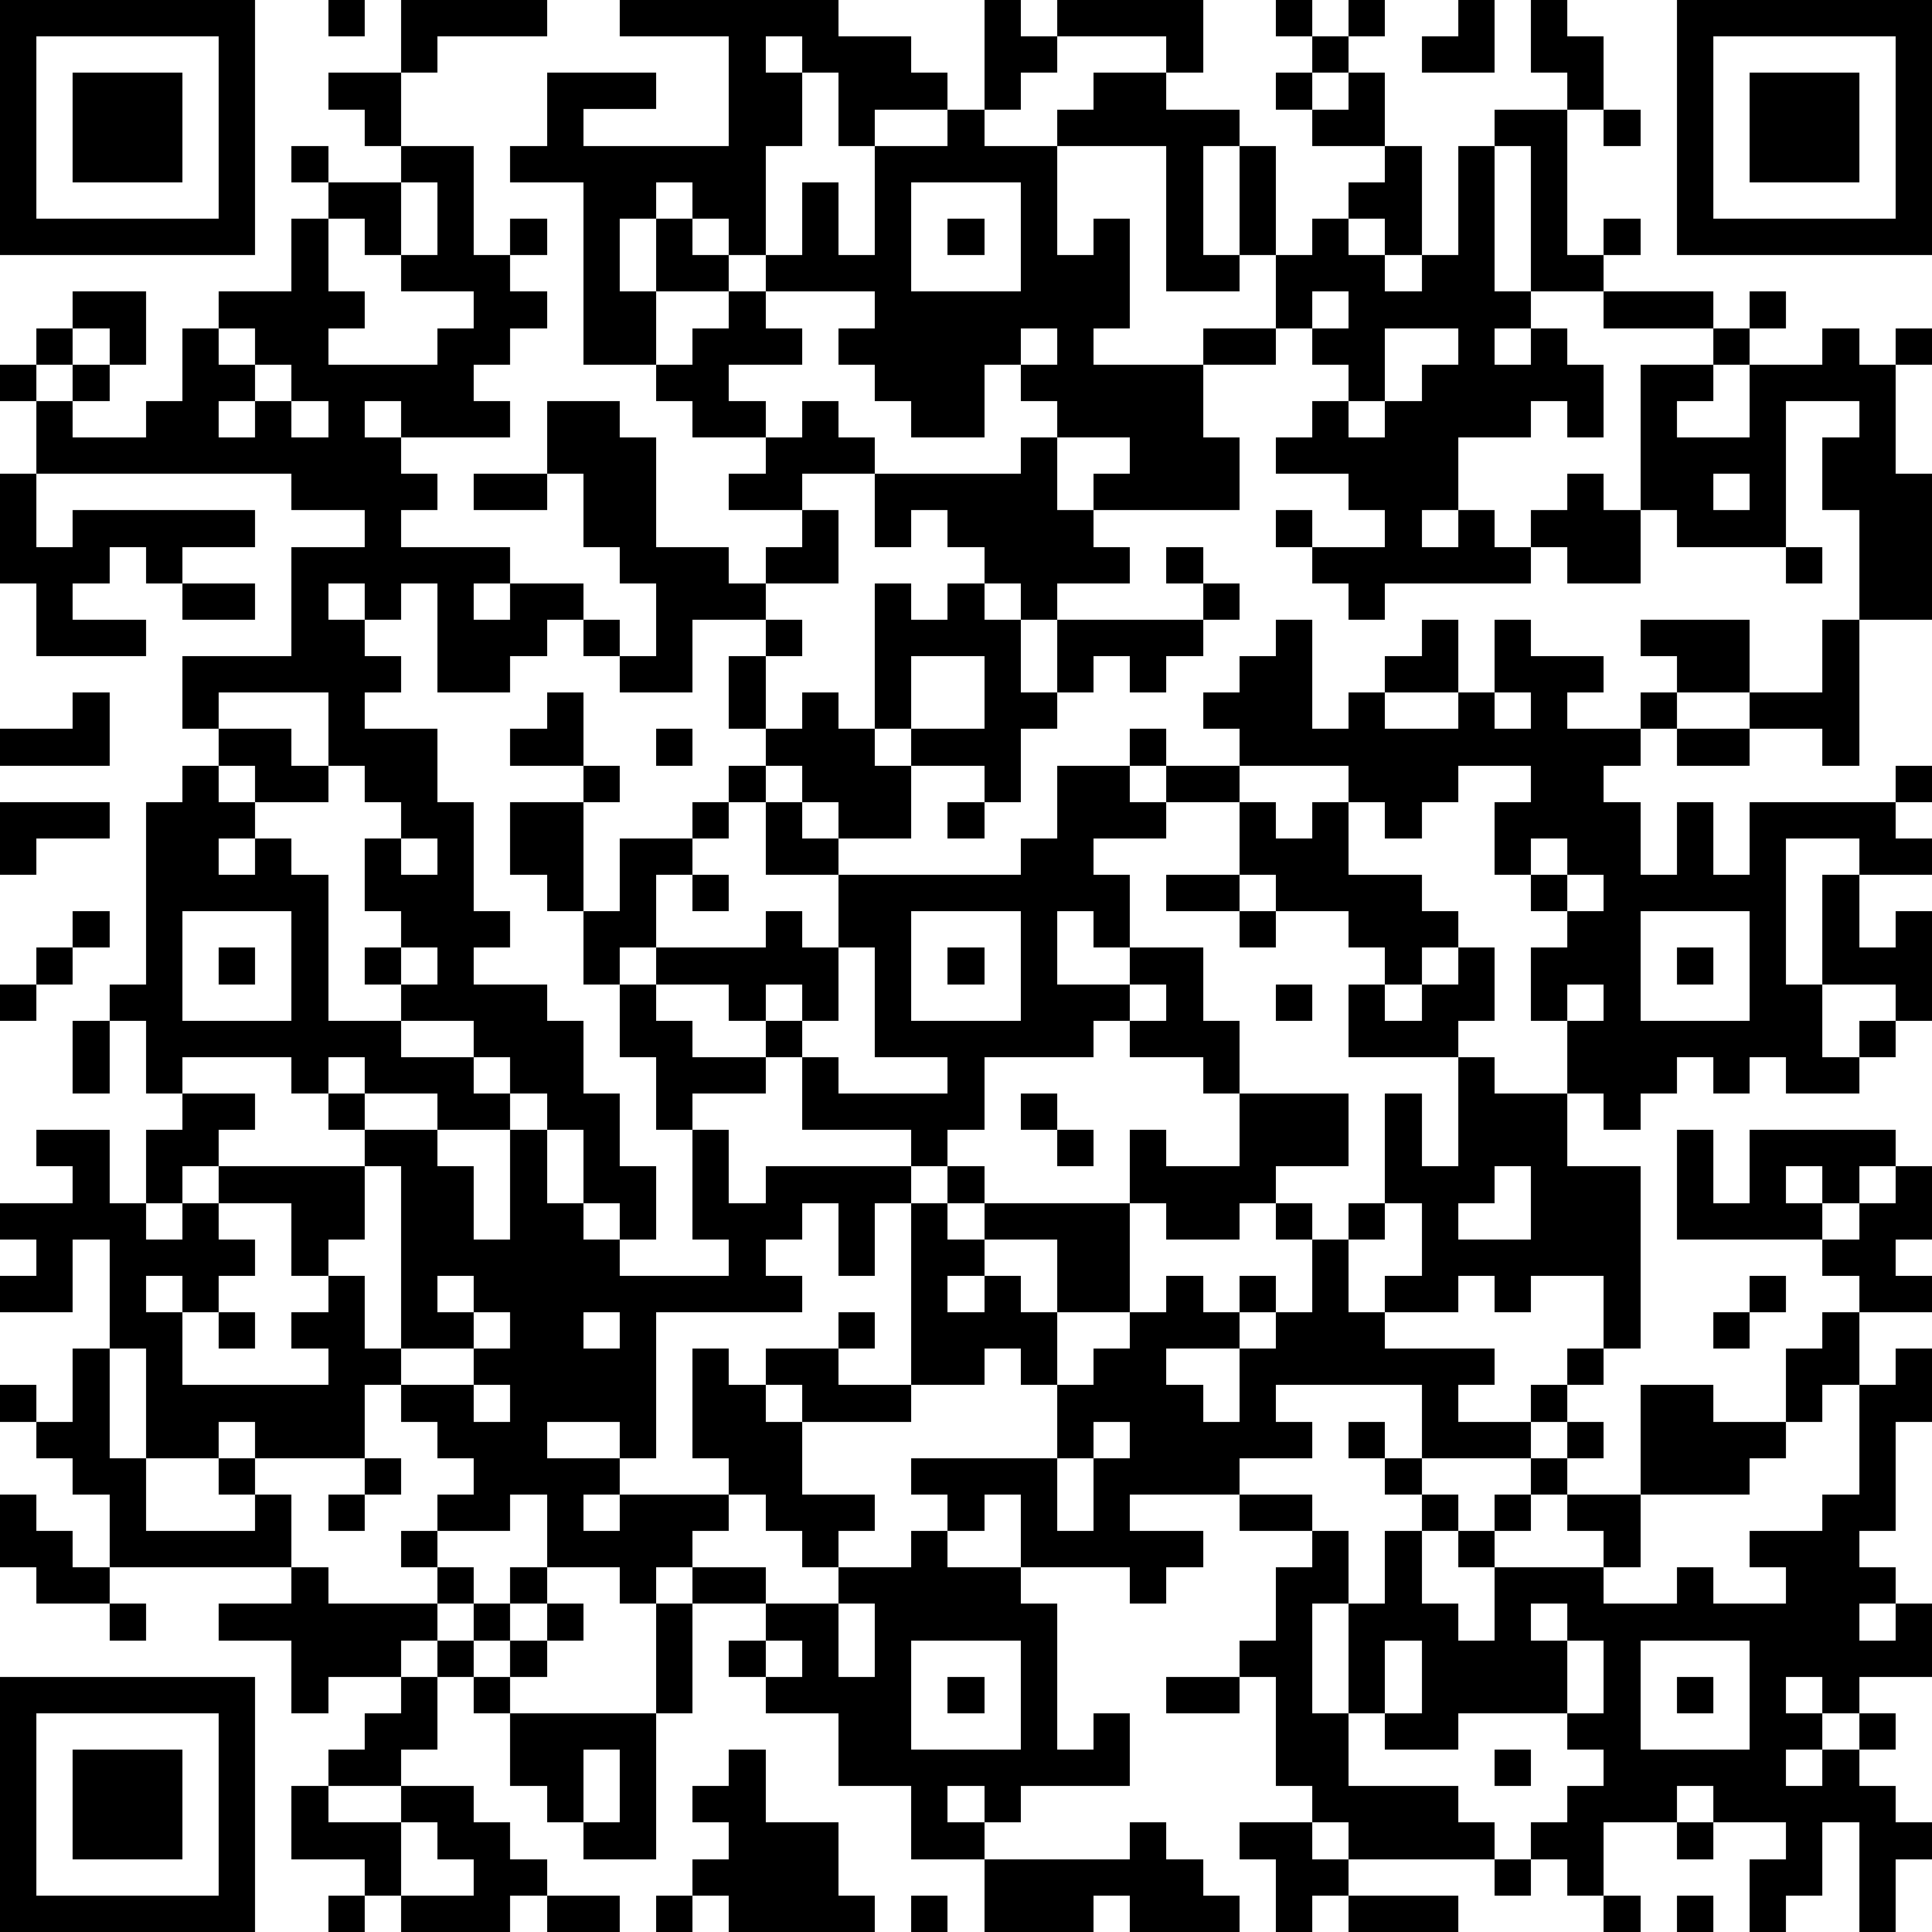 <?xml version="1.0" standalone="yes"?><svg version="1.1" xmlns="http://www.w3.org/2000/svg" xmlns:xlink="http://www.w3.org/1999/xlink" xmlns:ev="http://www.w3.org/2001/xml-events" width="212" height="212" shape-rendering="crispEdges"><path d="M0 0h7v7h-7zM9 0h1v1h-1zM11 0h4v1h-3v1h-1zM17 0h6v1h2v1h1v1h-2v1h-1v-2h-1v-1h-1v1h1v2h-1v3h-1v-1h-1v-1h-1v1h-1v2h1v-2h1v1h1v1h-2v2h-2v-5h-2v-1h1v-2h3v1h-2v1h4v-3h-3zM27 0h1v1h1v-1h4v2h-1v-1h-3v1h-1v1h-1zM35 0h1v1h-1zM37 0h1v1h-1zM40 0h1v2h-2v-1h1zM42 0h1v1h1v2h-1v-1h-1zM46 0h7v7h-7zM1 1v5h5v-5zM36 1h1v1h-1zM47 1v5h5v-5zM2 2h3v3h-3zM9 2h2v2h-1v-1h-1zM30 2h2v1h2v1h-1v3h1v-3h1v3h-1v1h-2v-4h-3v-1h1zM35 2h1v1h-1zM37 2h1v2h-2v-1h1zM48 2h3v3h-3zM26 3h1v1h2v3h1v-1h1v3h-1v1h3v-1h2v-2h1v-1h1v-1h1v-1h1v3h-1v-1h-1v1h1v1h1v-1h1v-3h1v-1h2v4h1v-1h1v1h-1v1h-2v-4h-1v4h1v1h-1v1h1v-1h1v1h1v2h-1v-1h-1v1h-2v2h-1v1h1v-1h1v1h1v-1h1v-1h1v1h1v-4h2v-1h-3v-1h3v1h1v-1h1v1h-1v1h-1v1h-1v1h2v-2h2v-1h1v1h1v-1h1v1h-1v3h1v4h-2v-3h-1v-2h1v-1h-2v4h-3v-1h-1v2h-2v-1h-1v1h-4v1h-1v-1h-1v-1h-1v-1h1v1h2v-1h-1v-1h-2v-1h1v-1h1v-1h-1v-1h-1v1h-2v2h1v2h-4v-1h1v-1h-2v-1h-1v-1h-1v2h-2v-1h-1v-1h-1v-1h1v-1h-3v-1h1v-2h1v2h1v-3h2zM44 3h1v1h-1zM8 4h1v1h-1zM11 4h2v3h1v-1h1v1h-1v1h1v1h-1v1h-1v1h1v1h-3v-1h-1v1h1v1h1v1h-1v1h3v1h-1v1h1v-1h2v1h-1v1h-1v1h-2v-3h-1v1h-1v-1h-1v1h1v1h1v1h-1v1h2v2h1v3h1v1h-1v1h2v1h1v2h1v2h1v2h-1v-1h-1v-2h-1v-1h-1v-1h-1v-1h-2v-1h-1v-1h1v-1h-1v-2h1v-1h-1v-1h-1v-2h-3v1h-1v-2h3v-3h2v-1h-2v-1h-7v-2h-1v-1h1v-1h1v-1h2v2h-1v-1h-1v1h-1v1h1v-1h1v1h-1v1h2v-1h1v-2h1v-1h2v-2h1v-1h2zM11 5v2h-1v-1h-1v2h1v1h-1v1h3v-1h1v-1h-2v-1h1v-2zM25 5v3h3v-3zM26 6h1v1h-1zM20 8h1v1h1v1h-2v1h1v1h-2v-1h-1v-1h1v-1h1zM36 8v1h1v-1zM6 9v1h1v-1zM28 9v1h1v-1zM38 9v2h-1v1h1v-1h1v-1h1v-1zM7 10v1h-1v1h1v-1h1v-1zM8 11v1h1v-1zM15 11h2v1h1v3h2v1h1v-1h1v-1h-2v-1h1v-1h1v-1h1v1h1v1h-2v1h1v2h-2v1h-2v2h-2v-1h-1v-1h1v1h1v-2h-1v-1h-1v-2h-1zM28 12h1v2h1v1h1v1h-2v1h-1v-1h-1v-1h-1v-1h-1v1h-1v-2h4zM0 13h1v2h1v-1h5v1h-2v1h-1v-1h-1v1h-1v1h2v1h-3v-2h-1zM13 13h2v1h-2zM47 13v1h1v-1zM32 15h1v1h-1zM49 15h1v1h-1zM5 16h2v1h-2zM24 16h1v1h1v-1h1v1h1v2h1v-2h4v-1h1v1h-1v1h-1v1h-1v-1h-1v1h-1v1h-1v2h-1v-1h-2v-1h-1zM21 17h1v1h-1zM35 17h1v3h1v-1h1v-1h1v-1h1v2h-2v1h2v-1h1v-2h1v1h2v1h-1v1h2v-1h1v-1h-1v-1h3v2h-2v1h-1v1h-1v1h1v2h1v-2h1v2h1v-2h4v-1h1v1h-1v1h1v1h-2v-1h-2v4h1v-3h1v2h1v-1h1v3h-1v-1h-2v2h1v-1h1v1h-1v1h-2v-1h-1v1h-1v-1h-1v1h-1v1h-1v-1h-1v-2h-1v-2h1v-1h-1v-1h-1v-2h1v-1h-2v1h-1v1h-1v-1h-1v-1h-3v-1h-1v-1h1v-1h1zM50 17h1v4h-1v-1h-2v-1h2zM20 18h1v2h-1zM25 18v2h2v-2zM2 19h1v2h-3v-1h2zM15 19h1v2h-2v-1h1zM22 19h1v1h1v1h1v2h-2v-1h-1v-1h-1v-1h1zM41 19v1h1v-1zM6 20h2v1h1v1h-2v-1h-1zM18 20h1v1h-1zM31 20h1v1h-1zM46 20h2v1h-2zM5 21h1v1h1v1h-1v1h1v-1h1v1h1v4h2v1h2v1h1v1h-2v-1h-2v-1h-1v1h-1v-1h-3v1h-1v-2h-1v-1h1v-5h1zM16 21h1v1h-1zM20 21h1v1h-1zM29 21h2v1h1v-1h2v1h-2v1h-2v1h1v2h-1v-1h-1v2h2v-1h2v2h1v2h-1v-1h-2v-1h-1v1h-3v2h-1v1h-1v-1h-3v-2h-1v-1h-1v-1h-2v-1h-1v1h-1v-2h-1v-1h-1v-2h2v3h1v-2h2v-1h1v1h-1v1h-1v2h3v-1h1v1h1v-2h-2v-2h1v1h1v1h5v-1h1zM0 22h3v1h-2v1h-1zM26 22h1v1h-1zM34 22h1v1h1v-1h1v2h2v1h1v1h-1v1h-1v-1h-1v-1h-2v-1h-1zM11 23v1h1v-1zM42 23v1h1v-1zM19 24h1v1h-1zM32 24h2v1h-2zM43 24v1h1v-1zM2 25h1v1h-1zM5 25v3h3v-3zM25 25v3h3v-3zM34 25h1v1h-1zM45 25v3h3v-3zM1 26h1v1h-1zM6 26h1v1h-1zM11 26v1h1v-1zM23 26v2h-1v-1h-1v1h1v1h1v1h3v-1h-2v-3zM26 26h1v1h-1zM40 26h1v2h-1v1h-3v-2h1v1h1v-1h1zM46 26h1v1h-1zM0 27h1v1h-1zM17 27h1v1h1v1h2v1h-2v1h-1v-2h-1zM31 27v1h1v-1zM35 27h1v1h-1zM43 27v1h1v-1zM2 28h1v2h-1zM40 29h1v1h2v2h2v5h-1v-2h-2v1h-1v-1h-1v1h-2v-1h1v-2h-1v-3h1v2h1zM5 30h2v1h-1v1h-1v1h-1v-2h1zM9 30h1v1h-1zM28 30h1v1h-1zM34 30h3v2h-2v1h-1v1h-2v-1h-1v-2h1v1h2zM1 31h2v2h1v1h1v-1h1v-1h4v-1h2v1h1v2h1v-3h1v2h1v1h1v1h3v-1h-1v-3h1v2h1v-1h4v1h-1v2h-1v-2h-1v1h-1v1h1v1h-4v4h-1v-1h-2v1h2v1h-1v1h1v-1h3v-1h-1v-3h1v1h1v-1h2v-1h1v1h-1v1h2v-5h1v-1h1v1h-1v1h1v-1h4v3h-2v-2h-2v1h-1v1h1v-1h1v1h1v2h-1v-1h-1v1h-2v1h-3v-1h-1v1h1v2h2v1h-1v1h-1v-1h-1v-1h-1v1h-1v1h-1v1h-1v-1h-2v-2h-1v1h-2v-1h1v-1h-1v-1h-1v-1h-1v2h-3v-1h-1v1h-2v-3h-1v-3h-1v2h-2v-1h1v-1h-1v-1h2v-1h-1zM29 31h1v1h-1zM46 31h1v2h1v-2h4v1h-1v1h-1v-1h-1v1h1v1h-4zM10 32v2h-1v1h-1v-2h-2v1h1v1h-1v1h-1v-1h-1v1h1v2h4v-1h-1v-1h1v-1h1v2h1v-5zM41 32v1h-1v1h2v-2zM52 32h1v2h-1v1h1v1h-2v-1h-1v-1h1v-1h1zM35 33h1v1h-1zM37 33h1v1h-1zM36 34h1v2h1v1h3v1h-1v1h2v-1h1v-1h1v1h-1v1h-1v1h-3v-2h-4v1h1v1h-2v1h-3v1h2v1h-1v1h-1v-1h-3v-2h-1v1h-1v-1h-1v-1h4v-2h1v-1h1v-1h1v-1h1v1h1v-1h1v1h-1v1h-2v1h1v1h1v-2h1v-1h1zM12 35v1h1v-1zM48 35h1v1h-1zM6 36h1v1h-1zM13 36v1h-2v1h2v-1h1v-1zM16 36v1h1v-1zM47 36h1v1h-1zM50 36h1v2h-1v1h-1v-2h1zM2 37h1v3h1v2h3v-1h-1v-1h1v1h1v2h-5v-2h-1v-1h-1v-1h-1v-1h1v1h1zM52 37h1v2h-1v3h-1v1h1v1h-1v1h1v-1h1v2h-2v1h-1v-1h-1v1h1v1h-1v1h1v-1h1v-1h1v1h-1v1h1v1h1v1h-1v2h-1v-3h-1v2h-1v1h-1v-2h1v-1h-2v-1h-1v1h-2v2h-1v-1h-1v-1h1v-1h1v-1h-1v-1h-3v1h-2v-1h-1v-3h-1v3h1v2h3v1h1v1h-4v-1h-1v-1h-1v-3h-1v-1h1v-2h1v-1h-2v-1h2v1h1v2h1v-2h1v-1h-1v-1h-1v-1h1v1h1v1h1v1h-1v2h1v1h1v-2h-1v-1h1v-1h1v-1h1v-1h1v1h-1v1h-1v1h-1v1h3v-1h-1v-1h2v-3h2v1h2v1h-1v1h-3v2h-1v1h2v-1h1v1h2v-1h-1v-1h2v-1h1v-3h1zM13 38v1h1v-1zM30 39v1h-1v2h1v-2h1v-1zM10 40h1v1h-1zM0 41h1v1h1v1h1v1h-2v-1h-1zM9 41h1v1h-1zM11 42h1v1h-1zM25 42h1v1h2v1h1v4h1v-1h1v2h-3v1h-1v-1h-1v1h1v1h-2v-2h-2v-2h-2v-1h-1v-1h1v-1h-2v-1h2v1h2v-1h2zM8 43h1v1h3v-1h1v1h-1v1h-1v1h-2v1h-1v-2h-2v-1h2zM14 43h1v1h-1zM3 44h1v1h-1zM13 44h1v1h-1zM15 44h1v1h-1zM18 44h1v3h-1zM23 44v2h1v-2zM42 44v1h1v-1zM12 45h1v1h-1zM14 45h1v1h-1zM21 45v1h1v-1zM25 45v3h3v-3zM38 45v2h1v-2zM43 45v2h1v-2zM45 45v3h3v-3zM0 46h7v7h-7zM11 46h1v2h-1v1h-2v-1h1v-1h1zM13 46h1v1h-1zM26 46h1v1h-1zM32 46h2v1h-2zM46 46h1v1h-1zM1 47v5h5v-5zM14 47h4v4h-2v-1h-1v-1h-1zM2 48h3v3h-3zM16 48v2h1v-2zM20 48h1v2h2v2h1v1h-4v-1h-1v-1h1v-1h-1v-1h1zM41 48h1v1h-1zM8 49h1v1h2v-1h2v1h1v1h1v1h-1v1h-3v-1h-1v-1h-2zM11 50v2h2v-1h-1v-1zM31 50h1v1h1v1h1v1h-3v-1h-1v1h-3v-2h4zM34 50h2v1h1v1h-1v1h-1v-2h-1zM46 50h1v1h-1zM41 51h1v1h-1zM9 52h1v1h-1zM15 52h2v1h-2zM18 52h1v1h-1zM25 52h1v1h-1zM37 52h3v1h-3zM44 52h1v1h-1zM46 52h1v1h-1z" style="fill:#000" transform="translate(0,0) scale(4)"/></svg>